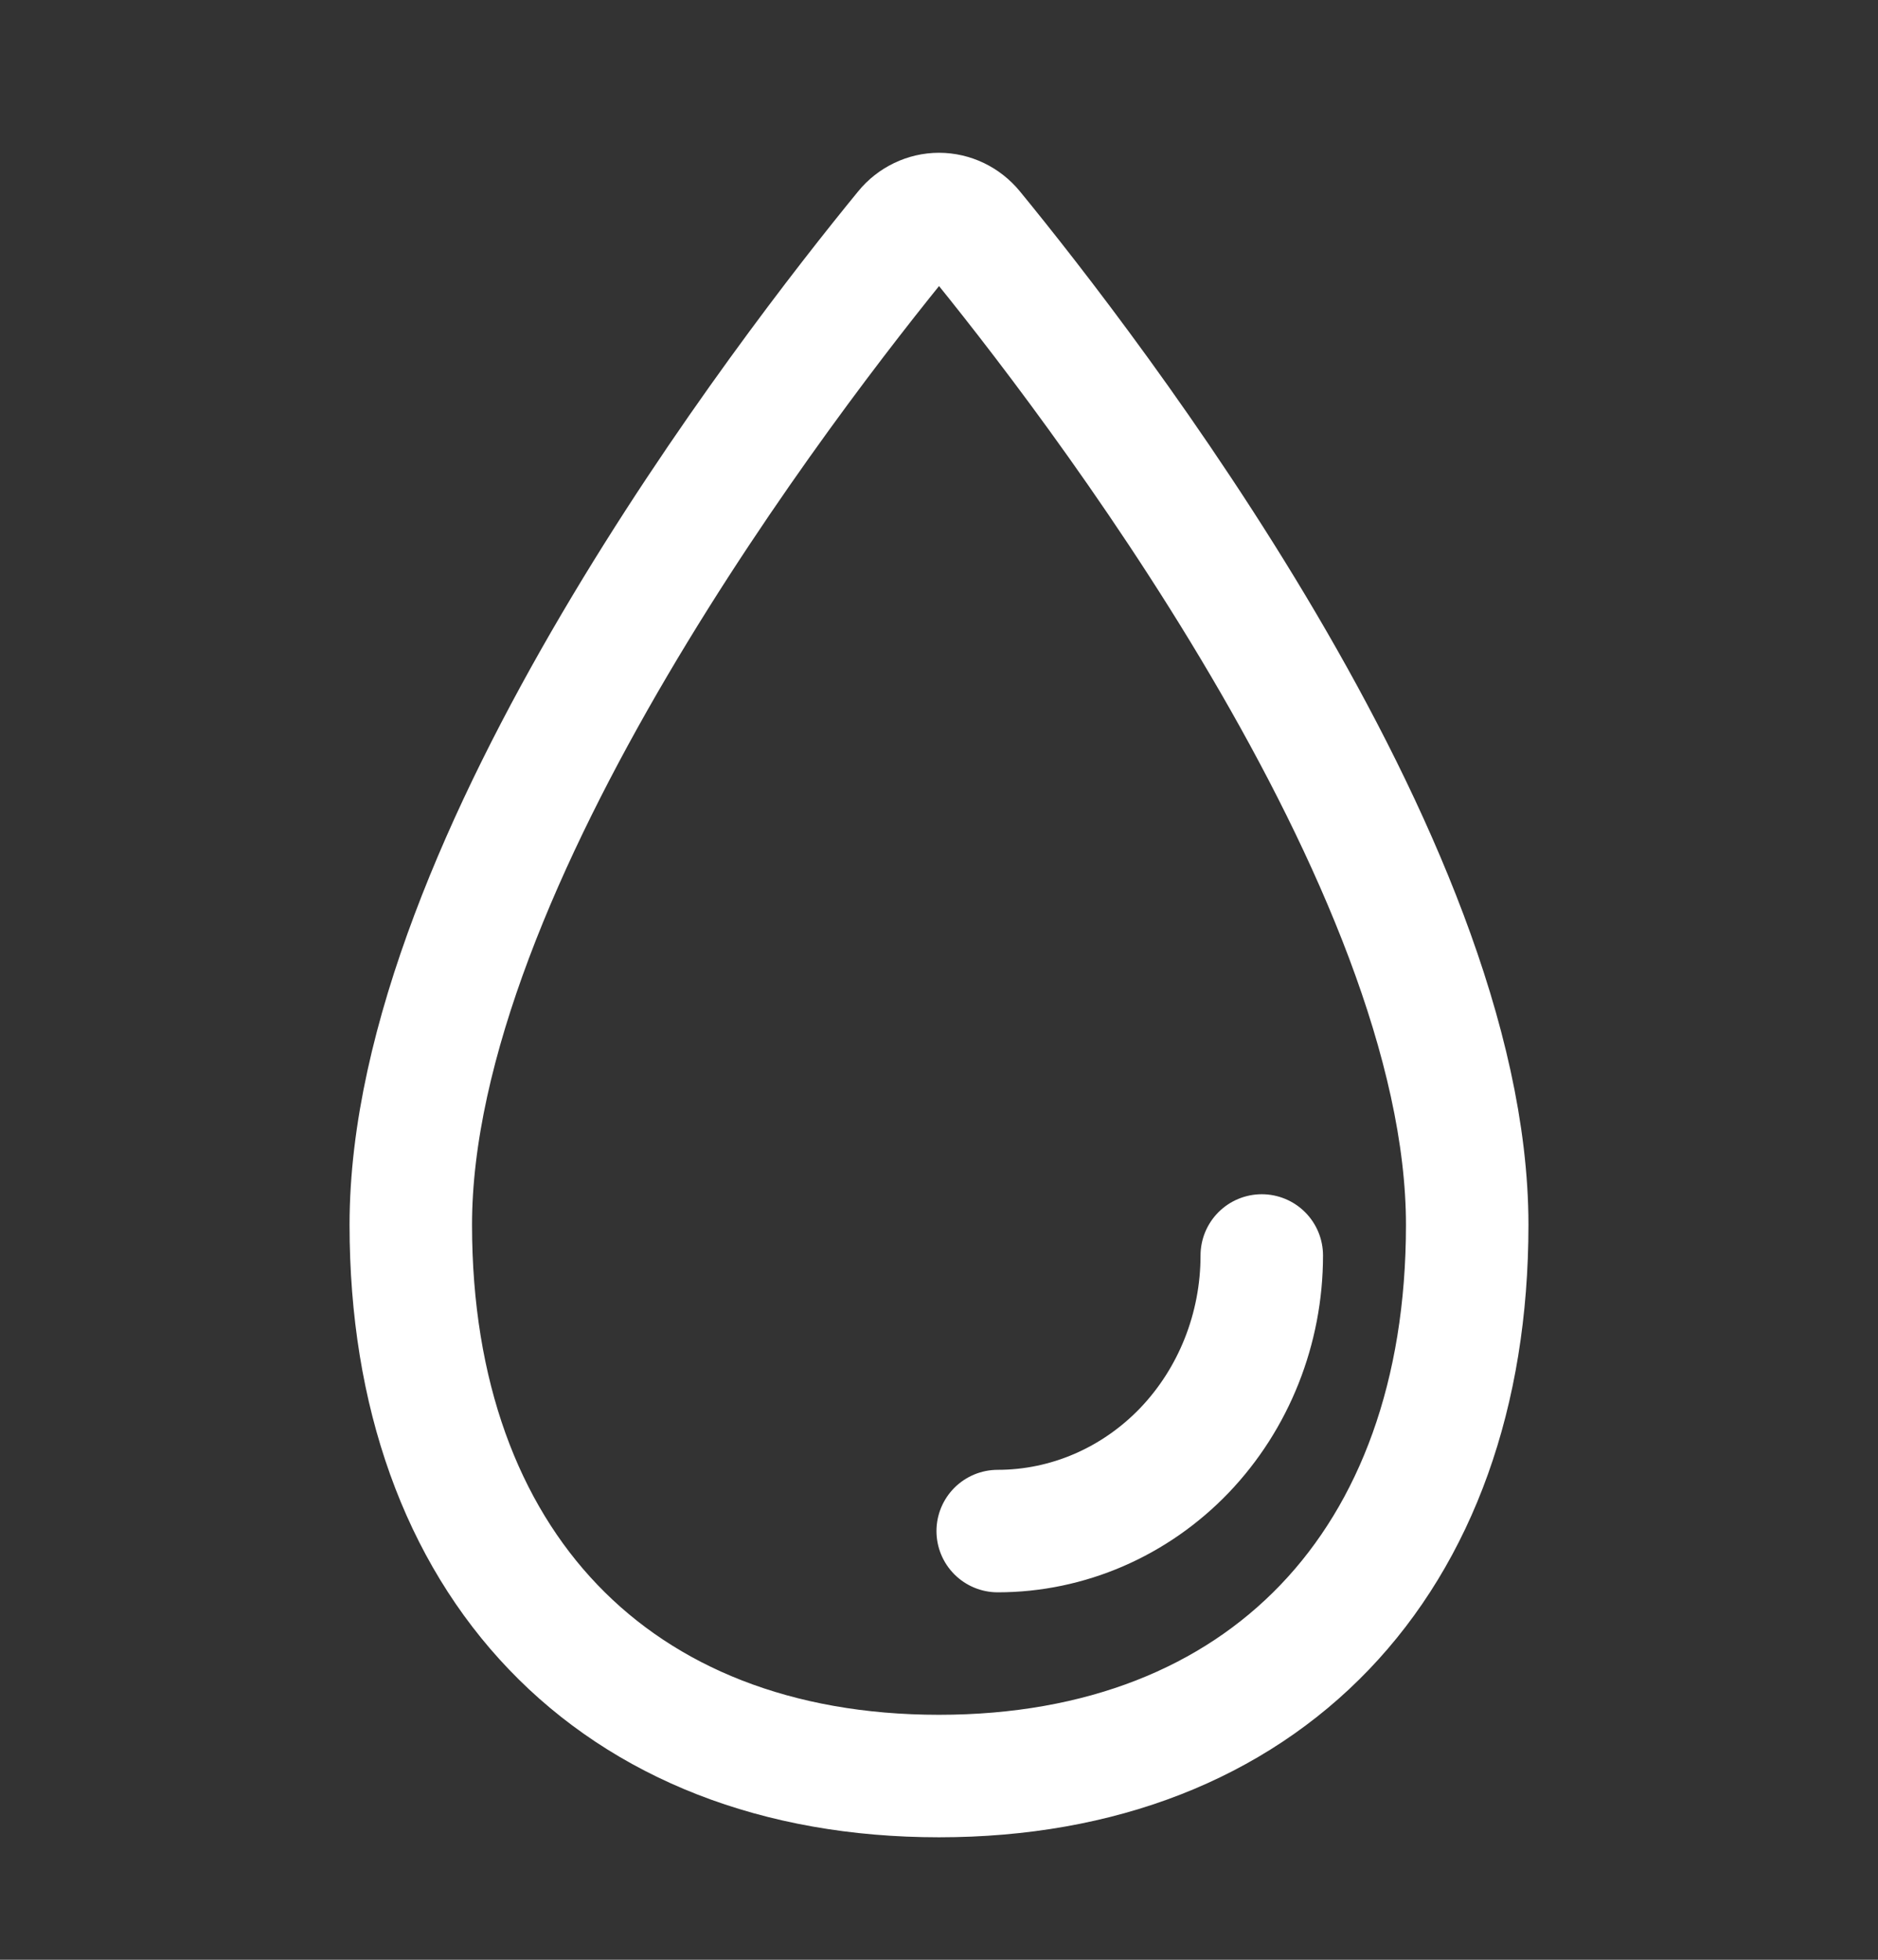<svg width="23" height="24" viewBox="0 0 23 24" fill="none" xmlns="http://www.w3.org/2000/svg">
<rect x="0" y="0" width="23" height="24" fill="#333333" stroke="none"/>
<path d="M17.969 15C17.969 19.142 15.47 21.75 11.5 21.75C7.53 21.75 5.031 19.142 5.031 15C5.031 10.555 9.669 4.554 11.091 2.818C11.141 2.756 11.204 2.707 11.275 2.673C11.345 2.639 11.422 2.621 11.5 2.621C11.578 2.621 11.655 2.639 11.726 2.673C11.796 2.707 11.859 2.756 11.91 2.818C13.332 4.554 17.969 10.555 17.969 15Z" stroke="white" stroke-width="1.5" stroke-miterlimit="10"/>
<path d="M15.453 15.375C15.453 16.27 15.112 17.128 14.506 17.762C13.899 18.394 13.077 18.75 12.219 18.75" stroke="white" stroke-width="1.5" stroke-linecap="round" stroke-linejoin="round"/>
</svg>
